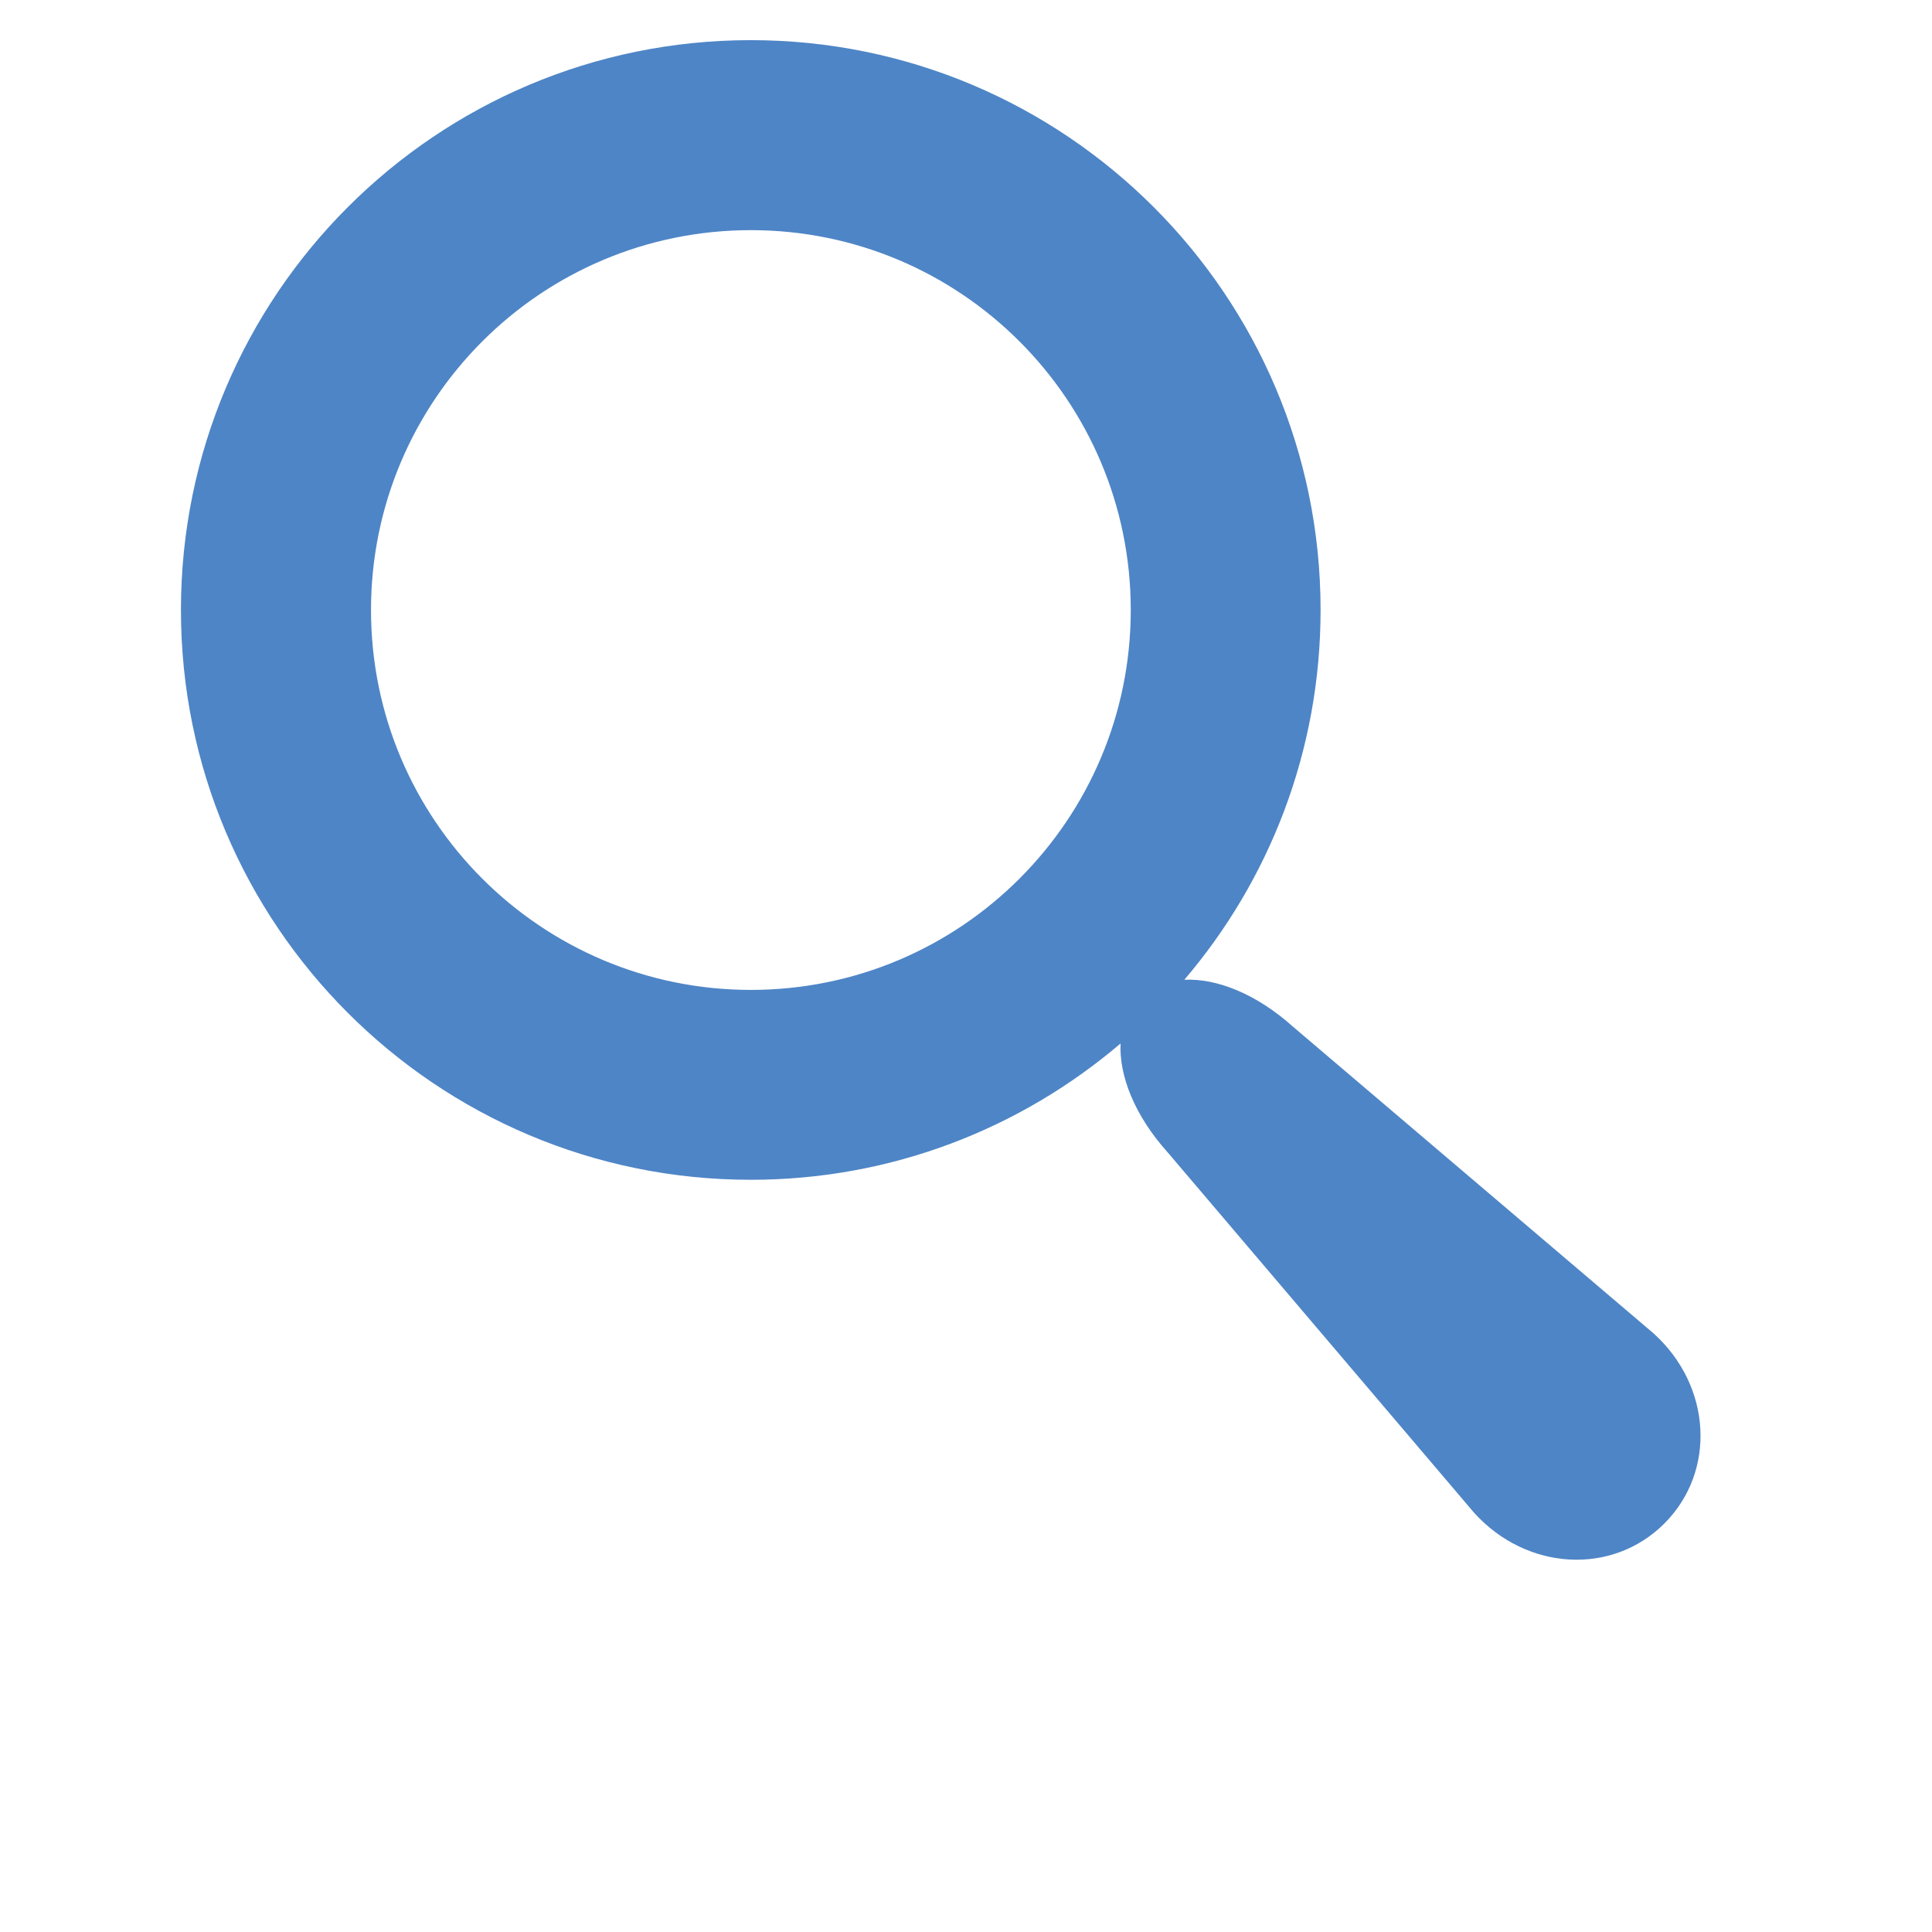 <?xml version="1.0" encoding="utf-8"?>
<!-- Generator: Adobe Illustrator 13.0.0, SVG Export Plug-In . SVG Version: 6.00 Build 14948)  -->
<!DOCTYPE svg PUBLIC "-//W3C//DTD SVG 1.1//EN" "http://www.w3.org/Graphics/SVG/1.1/DTD/svg11.dtd">
<svg version="1.1" id="レイヤー_1" xmlns="http://www.w3.org/2000/svg" xmlns:xlink="http://www.w3.org/1999/xlink" x="0px"
	 y="0px" width="32px" height="32px" viewBox="0 0 32 32" enable-background="new 0 0 32 32" xml:space="preserve">
<title>search</title>
<path fill="#4E85C6" d="M27.386,22.083l-5.962-5.071c-0.616-0.554-1.274-0.81-1.808-0.784c1.407-1.648,2.257-3.787,2.257-6.125
	c0-5.211-4.226-9.438-9.438-9.438c-5.211,0-9.438,4.226-9.438,9.438c0,5.213,4.226,9.438,9.438,9.438
	c2.337,0,4.475-0.851,6.125-2.258c-0.025,0.533,0.23,1.193,0.784,1.808l5.07,5.963c0.869,0.964,2.287,1.046,3.152,0.181
	C28.432,24.369,28.351,22.952,27.386,22.083z M12.437,16.396c-3.475,0-6.292-2.817-6.292-6.292s2.817-6.292,6.292-6.292
	s6.292,2.817,6.292,6.292S15.911,16.396,12.437,16.396z"/>
</svg>
